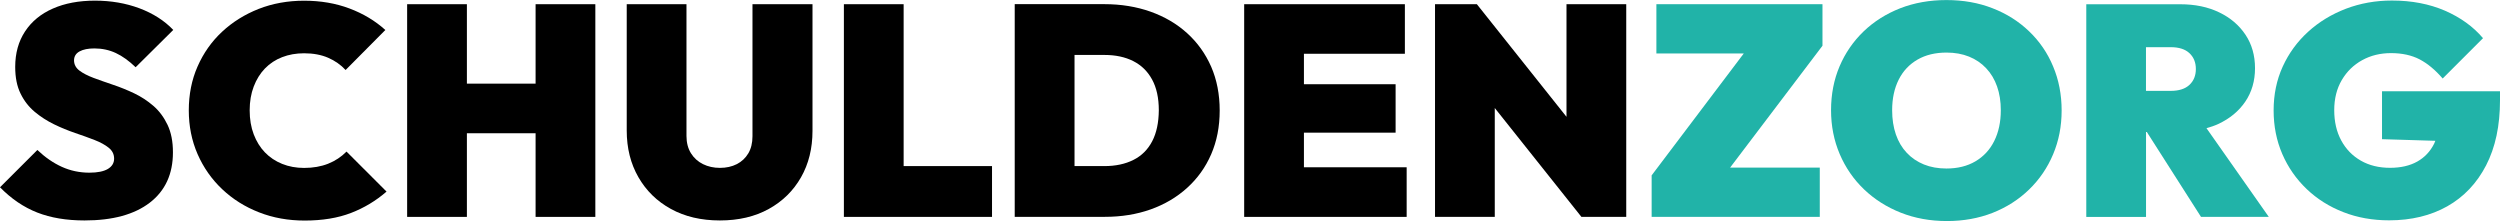 <?xml version="1.0" encoding="utf-8"?>
<!-- Generator: Adobe Illustrator 26.3.1, SVG Export Plug-In . SVG Version: 6.00 Build 0)  -->
<svg version="1.0" id="Laag_1" xmlns="http://www.w3.org/2000/svg" xmlns:xlink="http://www.w3.org/1999/xlink" x="0px" y="0px"
	 viewBox="0 0 463.6 40.99" style="enable-background:new 0 0 463.6 40.99;" xml:space="preserve">
<style type="text/css">
	.st0{fill:#21B3A8;}
</style>
<g>
	<g>
		<path d="M14.76,9.53c0.68-0.37,1.6-0.55,2.74-0.55c1.44,0,2.77,0.29,3.99,0.86c1.22,0.57,2.44,1.45,3.66,2.63l6.98-6.92
			c-1.66-1.74-3.76-3.07-6.29-4.02c-2.53-0.94-5.27-1.41-8.23-1.41c-2.99,0-5.59,0.49-7.81,1.47C7.59,2.56,5.87,3.97,4.65,5.82
			c-1.22,1.85-1.83,4.04-1.83,6.59c0,1.96,0.33,3.61,1,4.96c0.66,1.35,1.54,2.47,2.63,3.38c1.09,0.91,2.28,1.67,3.57,2.3
			c1.29,0.63,2.59,1.16,3.91,1.61c1.31,0.44,2.51,0.88,3.6,1.3c1.09,0.42,1.97,0.91,2.63,1.44c0.67,0.54,1,1.21,1,2.02
			c0,0.81-0.39,1.45-1.16,1.91c-0.78,0.46-1.92,0.69-3.43,0.69c-1.81,0-3.51-0.36-5.1-1.08c-1.59-0.72-3.1-1.76-4.54-3.13L0,34.73
			c2.1,2.14,4.4,3.7,6.9,4.68s5.42,1.47,8.78,1.47c5.21,0,9.24-1.1,12.1-3.3c2.86-2.2,4.29-5.31,4.29-9.33c0-1.99-0.33-3.69-1-5.1
			c-0.67-1.4-1.54-2.58-2.63-3.52c-1.09-0.94-2.28-1.72-3.57-2.33c-1.29-0.61-2.59-1.14-3.91-1.58c-1.31-0.44-2.51-0.87-3.6-1.27
			c-1.09-0.41-1.97-0.86-2.63-1.36c-0.66-0.5-1-1.14-1-1.91C13.74,10.45,14.08,9.9,14.76,9.53z"/>
		<path d="M60.85,30.36c-1.31,0.52-2.8,0.78-4.46,0.78c-1.48,0-2.83-0.25-4.07-0.75c-1.24-0.5-2.3-1.21-3.19-2.13
			c-0.89-0.92-1.58-2.04-2.08-3.35c-0.5-1.31-0.75-2.8-0.75-4.46c0-1.62,0.25-3.09,0.75-4.4c0.5-1.31,1.19-2.43,2.08-3.35
			c0.89-0.92,1.95-1.62,3.19-2.1c1.24-0.48,2.59-0.72,4.07-0.72c1.7,0,3.19,0.28,4.46,0.83c1.27,0.55,2.35,1.31,3.24,2.27l7.37-7.42
			c-1.88-1.7-4.1-3.03-6.65-3.99c-2.55-0.96-5.35-1.44-8.42-1.44c-3.03,0-5.84,0.51-8.42,1.52c-2.58,1.02-4.85,2.43-6.79,4.24
			c-1.94,1.81-3.45,3.95-4.54,6.43c-1.09,2.47-1.63,5.19-1.63,8.14c0,2.92,0.54,5.62,1.63,8.12c1.09,2.49,2.61,4.66,4.57,6.51
			c1.96,1.85,4.24,3.28,6.84,4.29c2.6,1.02,5.42,1.52,8.45,1.52c3.29,0,6.15-0.47,8.59-1.41c2.44-0.94,4.63-2.26,6.59-3.96
			l-7.42-7.42C63.3,29.08,62.16,29.84,60.85,30.36z"/>
		<polygon points="99.32,15.51 86.58,15.51 86.58,0.78 75.5,0.78 75.5,40.22 86.58,40.22 86.58,24.71 99.32,24.71 99.32,40.22 
			110.4,40.22 110.4,0.78 99.32,0.78 		"/>
		<path d="M139.54,25.26c0,1.26-0.26,2.32-0.78,3.19c-0.52,0.87-1.23,1.53-2.13,1.99c-0.91,0.46-1.95,0.69-3.13,0.69
			c-1.15,0-2.19-0.23-3.13-0.69c-0.94-0.46-1.69-1.14-2.24-2.02c-0.55-0.89-0.83-1.96-0.83-3.21V0.78h-11.08v23.43
			c0,3.25,0.72,6.13,2.16,8.64c1.44,2.51,3.45,4.48,6.04,5.9c2.58,1.42,5.61,2.13,9.08,2.13c3.47,0,6.49-0.71,9.06-2.13
			c2.57-1.42,4.56-3.38,5.98-5.87c1.42-2.49,2.13-5.36,2.13-8.61V0.78h-11.13V25.26z"/>
		<polygon points="167.57,0.78 156.49,0.78 156.49,40.22 165.52,40.22 167.57,40.22 183.96,40.22 183.96,30.8 167.57,30.8 		"/>
		<path d="M220.14,6.15c-1.92-1.74-4.18-3.06-6.79-3.99c-2.6-0.92-5.46-1.39-8.56-1.39h-5.54h-4.21h-6.87v39.44h7.42h3.66h5.65
			c3.06,0,5.89-0.46,8.48-1.38c2.58-0.92,4.84-2.25,6.76-3.99c1.92-1.74,3.41-3.81,4.46-6.23c1.05-2.42,1.58-5.12,1.58-8.12
			s-0.53-5.7-1.58-8.12C223.54,9.96,222.06,7.89,220.14,6.15z M213.66,26.2c-0.81,1.55-1.98,2.71-3.49,3.46
			c-1.51,0.76-3.31,1.14-5.37,1.14h-5.54V10.19h5.54c2.07,0,3.85,0.38,5.35,1.14c1.5,0.76,2.66,1.89,3.49,3.41
			c0.83,1.52,1.25,3.42,1.25,5.71C214.87,22.73,214.47,24.65,213.66,26.2z"/>
		<polygon points="241.8,24.6 258.8,24.6 258.8,15.62 241.8,15.62 241.8,9.97 260.52,9.97 260.52,0.78 241.8,0.78 239.69,0.78 
			230.72,0.78 230.72,40.22 239.69,40.22 241.8,40.22 260.85,40.22 260.85,31.02 241.8,31.02 		"/>
		<polygon points="290.49,0.78 290.49,21.66 273.87,0.78 266.11,0.78 266.11,40.22 277.19,40.22 277.19,20.03 293.26,40.22 
			301.57,40.22 301.57,0.78 		"/>
	</g>
	<g>
		<polygon class="st0" points="307.16,9.92 323.36,9.92 306.28,32.52 306.28,40.22 337.46,40.22 337.46,31.08 320.83,31.08 
			337.96,8.48 337.96,0.78 307.16,0.78 		"/>
		<path class="st0" d="M376.29,5.82c-1.92-1.85-4.18-3.28-6.79-4.29c-2.6-1.02-5.46-1.52-8.56-1.52s-5.96,0.51-8.56,1.52
			c-2.6,1.02-4.87,2.45-6.79,4.29c-1.92,1.85-3.41,4.01-4.46,6.48c-1.05,2.47-1.58,5.19-1.58,8.14c0,2.92,0.54,5.63,1.61,8.14
			c1.07,2.51,2.58,4.69,4.51,6.54c1.94,1.85,4.21,3.29,6.81,4.32c2.6,1.03,5.46,1.55,8.56,1.55c3.06,0,5.89-0.51,8.47-1.52
			c2.58-1.02,4.84-2.46,6.76-4.32c1.92-1.86,3.41-4.04,4.46-6.54c1.05-2.49,1.58-5.2,1.58-8.12c0-2.95-0.53-5.68-1.58-8.17
			C379.7,9.83,378.21,7.66,376.29,5.82z M369.81,26.15c-0.81,1.63-1.98,2.88-3.49,3.77c-1.51,0.89-3.31,1.33-5.37,1.33
			c-1.55,0-2.95-0.25-4.18-0.75s-2.3-1.22-3.18-2.16c-0.89-0.94-1.56-2.08-2.02-3.41s-0.69-2.83-0.69-4.49
			c0-2.18,0.41-4.07,1.22-5.68s1.98-2.84,3.49-3.71c1.51-0.87,3.3-1.3,5.37-1.3c1.55,0,2.94,0.25,4.18,0.75
			c1.24,0.5,2.3,1.22,3.18,2.16c0.89,0.94,1.56,2.07,2.02,3.38c0.46,1.31,0.69,2.78,0.69,4.4
			C371.03,22.62,370.62,24.52,369.81,26.15z"/>
		<path class="st0" d="M411.36,22.99c2.14-1,3.81-2.38,5.01-4.15c1.2-1.77,1.8-3.84,1.8-6.2c0-2.36-0.59-4.43-1.77-6.2
			c-1.18-1.77-2.81-3.16-4.88-4.15c-2.07-1-4.47-1.5-7.2-1.5h-6.37h-2.1h-8.97v39.44h11.08V24.48h0.15l10.04,15.73h12.57
			l-11.55-16.44C409.93,23.56,410.67,23.31,411.36,22.99z M402.55,8.75c1.51,0,2.67,0.37,3.46,1.11c0.79,0.74,1.19,1.72,1.19,2.94
			s-0.4,2.2-1.19,2.94c-0.79,0.74-1.95,1.11-3.46,1.11h-4.6V8.75H402.55z"/>
		<path class="st0" d="M441.72,16.95v8.86l9.89,0.3c-0.07,0.18-0.14,0.36-0.22,0.53c-0.72,1.44-1.76,2.55-3.13,3.32
			s-3.05,1.16-5.04,1.16c-2.07,0-3.88-0.44-5.43-1.33c-1.55-0.89-2.76-2.13-3.63-3.74c-0.87-1.61-1.3-3.48-1.3-5.62
			c0-2.14,0.47-4.01,1.41-5.6c0.94-1.59,2.21-2.82,3.79-3.68c1.59-0.87,3.36-1.3,5.32-1.3c2.07,0,3.84,0.39,5.32,1.16
			c1.48,0.78,2.9,1.96,4.27,3.55l7.48-7.48c-1.81-2.14-4.17-3.84-7.06-5.1c-2.9-1.25-6.18-1.88-9.83-1.88
			c-3.03,0-5.87,0.51-8.53,1.52c-2.66,1.02-5,2.44-7.01,4.27c-2.01,1.83-3.58,3.98-4.71,6.45c-1.13,2.47-1.69,5.19-1.69,8.14
			c0,2.92,0.54,5.61,1.61,8.09c1.07,2.47,2.58,4.63,4.51,6.48c1.94,1.85,4.21,3.28,6.81,4.29c2.6,1.02,5.44,1.52,8.5,1.52
			c4.1,0,7.69-0.87,10.77-2.6c3.08-1.74,5.48-4.27,7.2-7.59c1.72-3.32,2.58-7.35,2.58-12.08v-1.66H441.72z"/>
	</g>
</g>
</svg>
